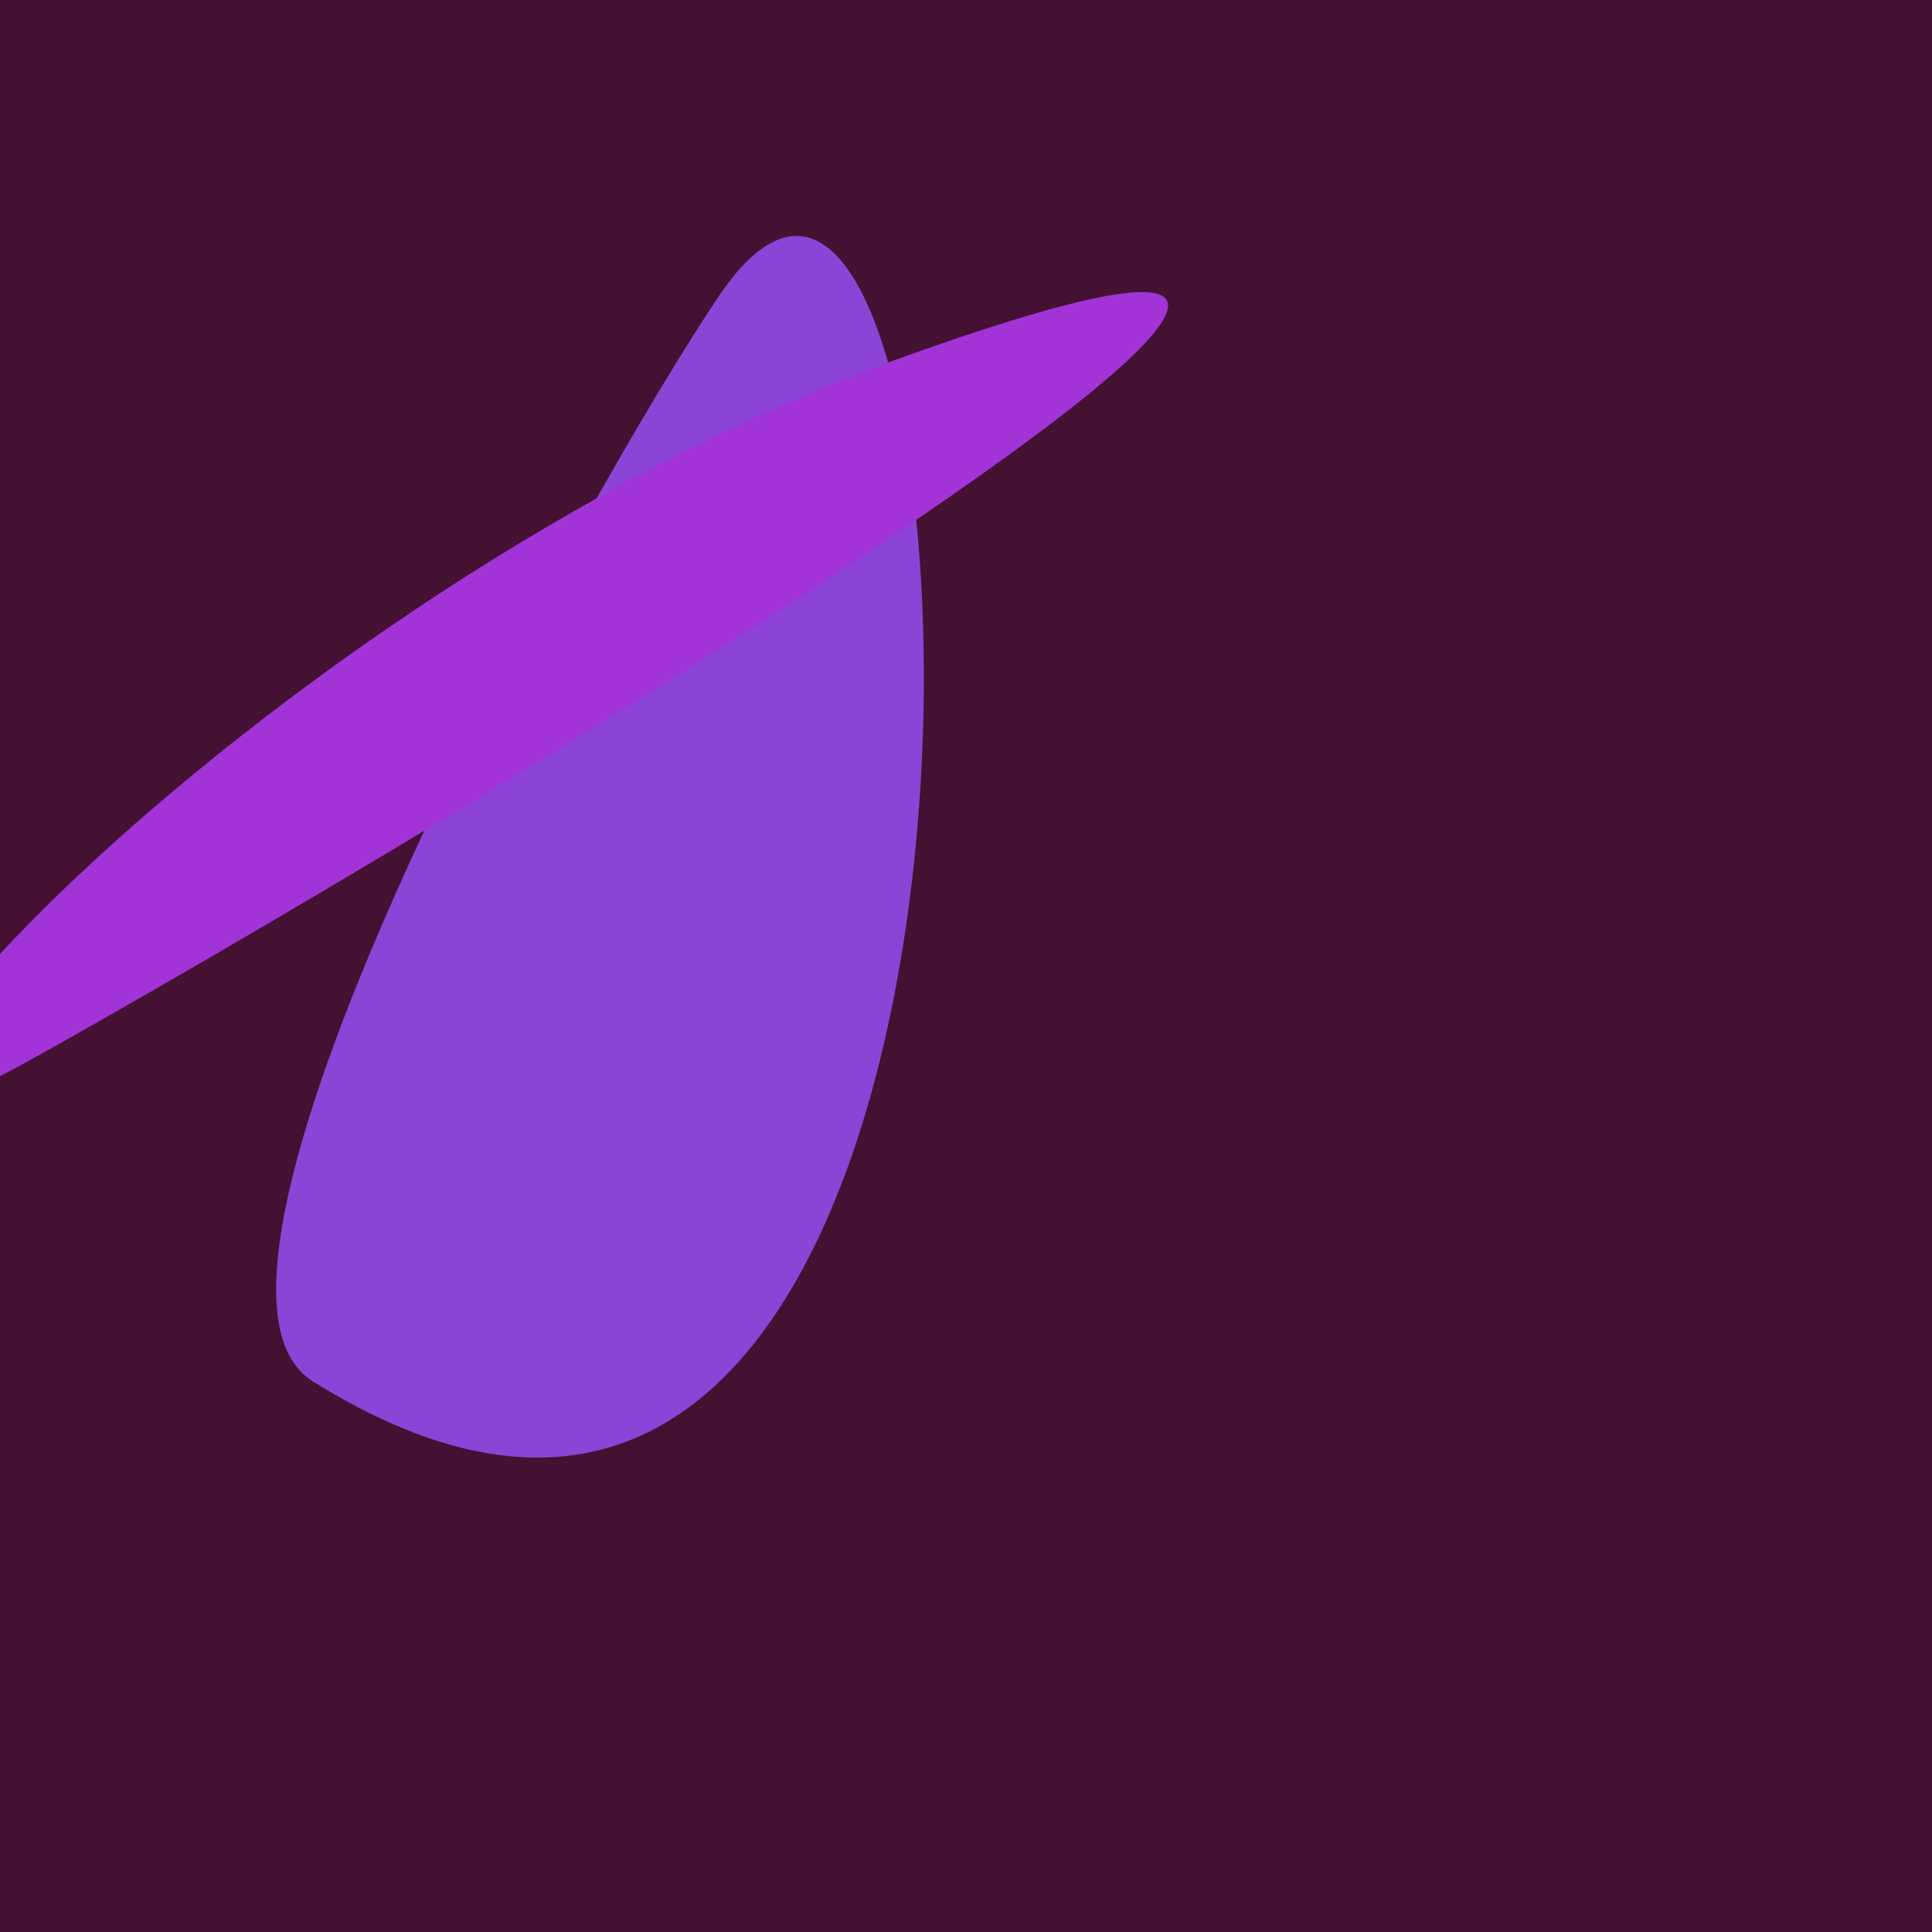 <?xml version="1.0" standalone="no"?>
<svg xmlns:xlink="http://www.w3.org/1999/xlink" xmlns="http://www.w3.org/2000/svg" width="128" height="128"><g><rect width="128" height="128" fill="#413"></rect><path d="M 20.722 91.516 C 72.065 123.576 66.665 -8.524 47.644 19.59 C 39.534 31.577 9.663 84.611 20.722 91.516" fill="rgb(139,68,213)"></path><path d="M 60.094 23.562 C 16.135 39.245 -22.927 84.097 1.833 70.325 C 28.729 55.364 113.47 4.52 60.094 23.562" fill="rgb(161,51,215)"></path></g></svg>